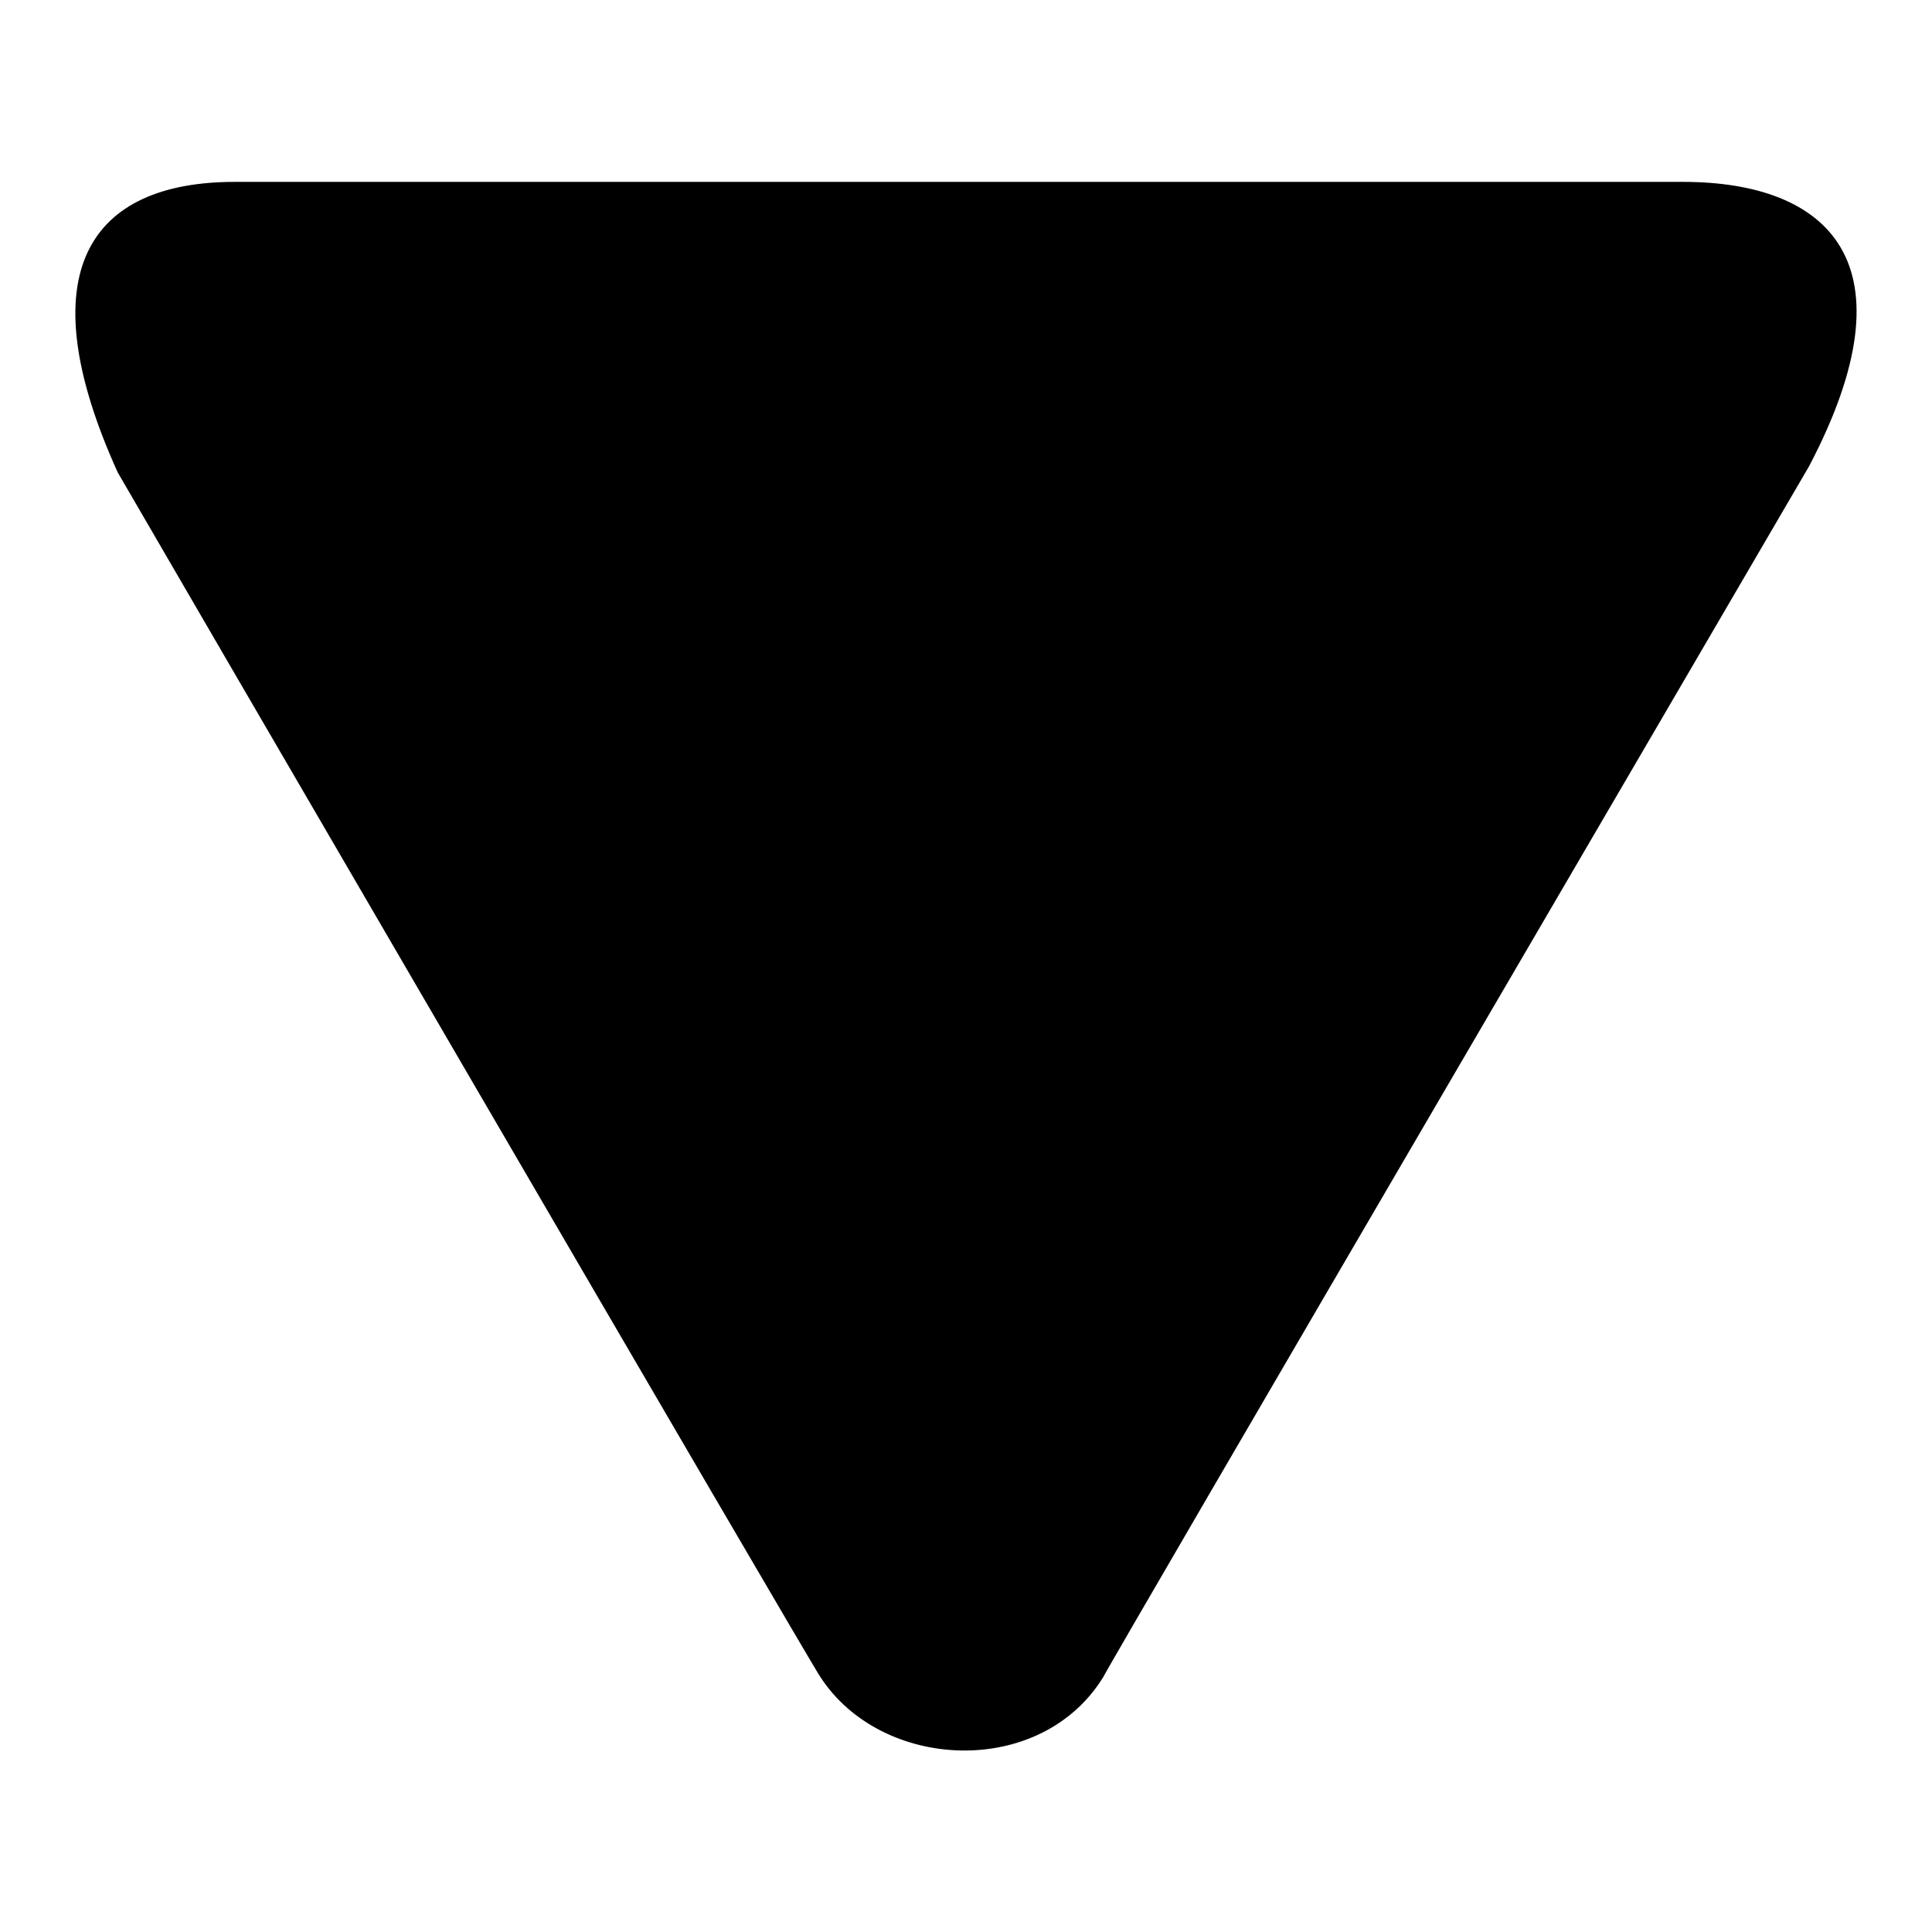 <?xml version="1.0" encoding="utf-8"?>
<!-- Svg Vector Icons : http://www.onlinewebfonts.com/icon -->
<!DOCTYPE svg PUBLIC "-//W3C//DTD SVG 1.1//EN" "http://www.w3.org/Graphics/SVG/1.1/DTD/svg11.dtd">
<svg version="1.1" xmlns="http://www.w3.org/2000/svg" xmlns:xlink="http://www.w3.org/1999/xlink" x="0px" y="0px" viewBox="0 0 256 256" enable-background="new 0 0 256 256" xml:space="preserve">
<g><g><path fill="#000000" d="M108.7,222.2c-0.2,0.1-92.9-159.2-93.1-159.6C3.5,35.9,12,24.1,31.1,24.1c-0.4,0,192.2,0,191.9,0c19.3,0,30.9,10.7,16.7,37.7c-0.5,0.9-93.6,160.2-93.5,160.4C137.9,235.7,116.8,234.7,108.7,222.2z"/></g></g>
</svg>